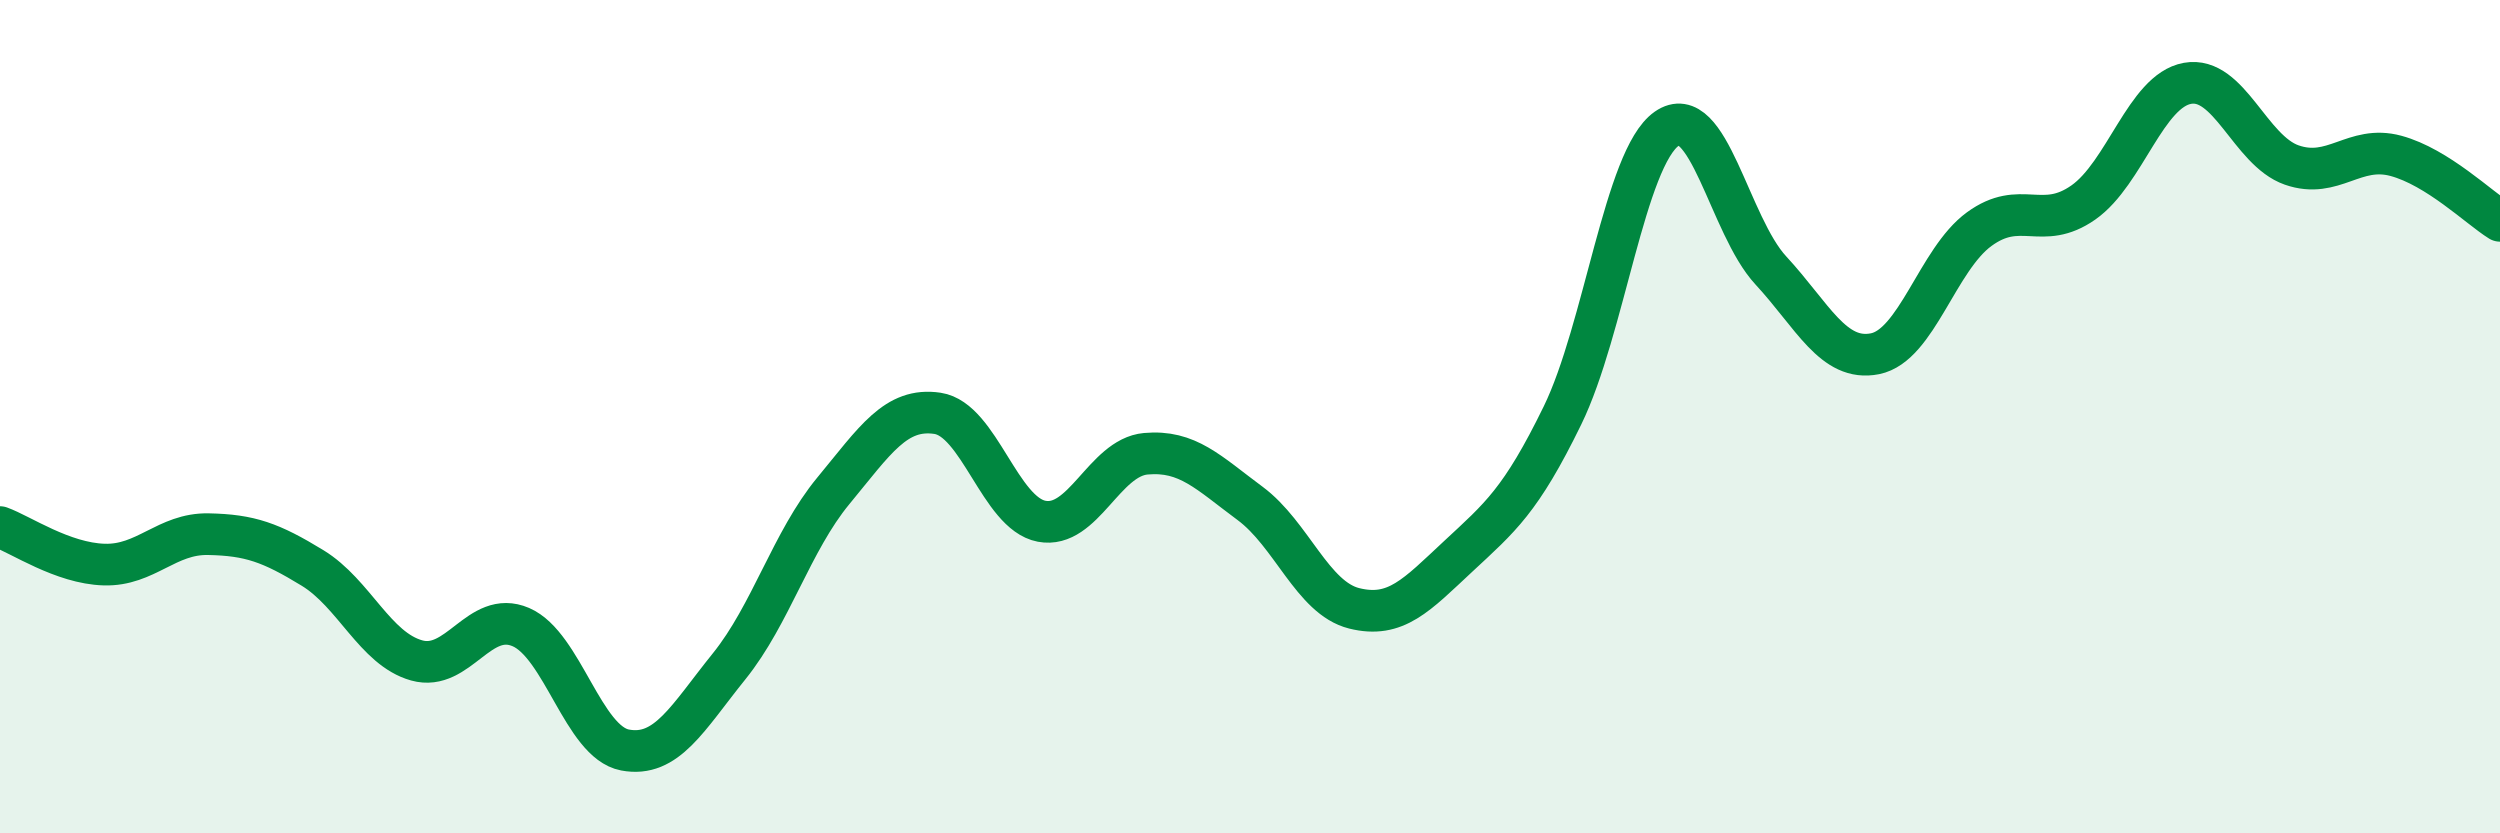 
    <svg width="60" height="20" viewBox="0 0 60 20" xmlns="http://www.w3.org/2000/svg">
      <path
        d="M 0,12.65 C 0.5,12.83 1.5,13.52 2.5,13.55 C 3.5,13.58 4,12.8 5,12.82 C 6,12.84 6.5,13.02 7.5,13.63 C 8.5,14.24 9,15.57 10,15.85 C 11,16.13 11.5,14.62 12.5,15.05 C 13.5,15.48 14,17.81 15,18 C 16,18.19 16.5,17.23 17.5,15.99 C 18.5,14.75 19,12.99 20,11.78 C 21,10.57 21.5,9.77 22.5,9.92 C 23.5,10.07 24,12.32 25,12.51 C 26,12.7 26.5,10.98 27.5,10.89 C 28.5,10.8 29,11.34 30,12.08 C 31,12.82 31.5,14.35 32.5,14.6 C 33.5,14.85 34,14.28 35,13.35 C 36,12.42 36.5,12.02 37.5,9.97 C 38.5,7.92 39,3.79 40,3.09 C 41,2.39 41.5,5.41 42.5,6.49 C 43.5,7.57 44,8.69 45,8.49 C 46,8.29 46.5,6.23 47.5,5.5 C 48.5,4.77 49,5.56 50,4.86 C 51,4.16 51.5,2.18 52.5,2 C 53.5,1.82 54,3.61 55,3.96 C 56,4.31 56.5,3.47 57.5,3.74 C 58.5,4.01 59.5,4.99 60,5.3L60 20L0 20Z"
        fill="#008740"
        opacity="0.1"
        stroke-linecap="round"
        stroke-linejoin="round"
      />
      <path
        d="M 0,12.65 C 0.5,12.83 1.5,13.52 2.5,13.55 C 3.5,13.58 4,12.8 5,12.82 C 6,12.84 6.5,13.02 7.5,13.63 C 8.5,14.24 9,15.57 10,15.85 C 11,16.13 11.5,14.62 12.5,15.05 C 13.5,15.48 14,17.81 15,18 C 16,18.19 16.5,17.23 17.5,15.99 C 18.5,14.75 19,12.99 20,11.78 C 21,10.57 21.5,9.77 22.5,9.92 C 23.5,10.07 24,12.32 25,12.51 C 26,12.7 26.5,10.98 27.5,10.89 C 28.5,10.8 29,11.34 30,12.08 C 31,12.82 31.5,14.35 32.5,14.6 C 33.5,14.85 34,14.28 35,13.35 C 36,12.42 36.5,12.02 37.5,9.97 C 38.5,7.92 39,3.79 40,3.09 C 41,2.39 41.5,5.41 42.5,6.49 C 43.5,7.57 44,8.69 45,8.49 C 46,8.29 46.5,6.23 47.5,5.5 C 48.5,4.77 49,5.56 50,4.86 C 51,4.16 51.5,2.18 52.5,2 C 53.5,1.82 54,3.61 55,3.96 C 56,4.31 56.5,3.47 57.5,3.74 C 58.5,4.01 59.5,4.99 60,5.3"
        stroke="#008740"
        stroke-width="1"
        fill="none"
        stroke-linecap="round"
        stroke-linejoin="round"
      />
    </svg>
  